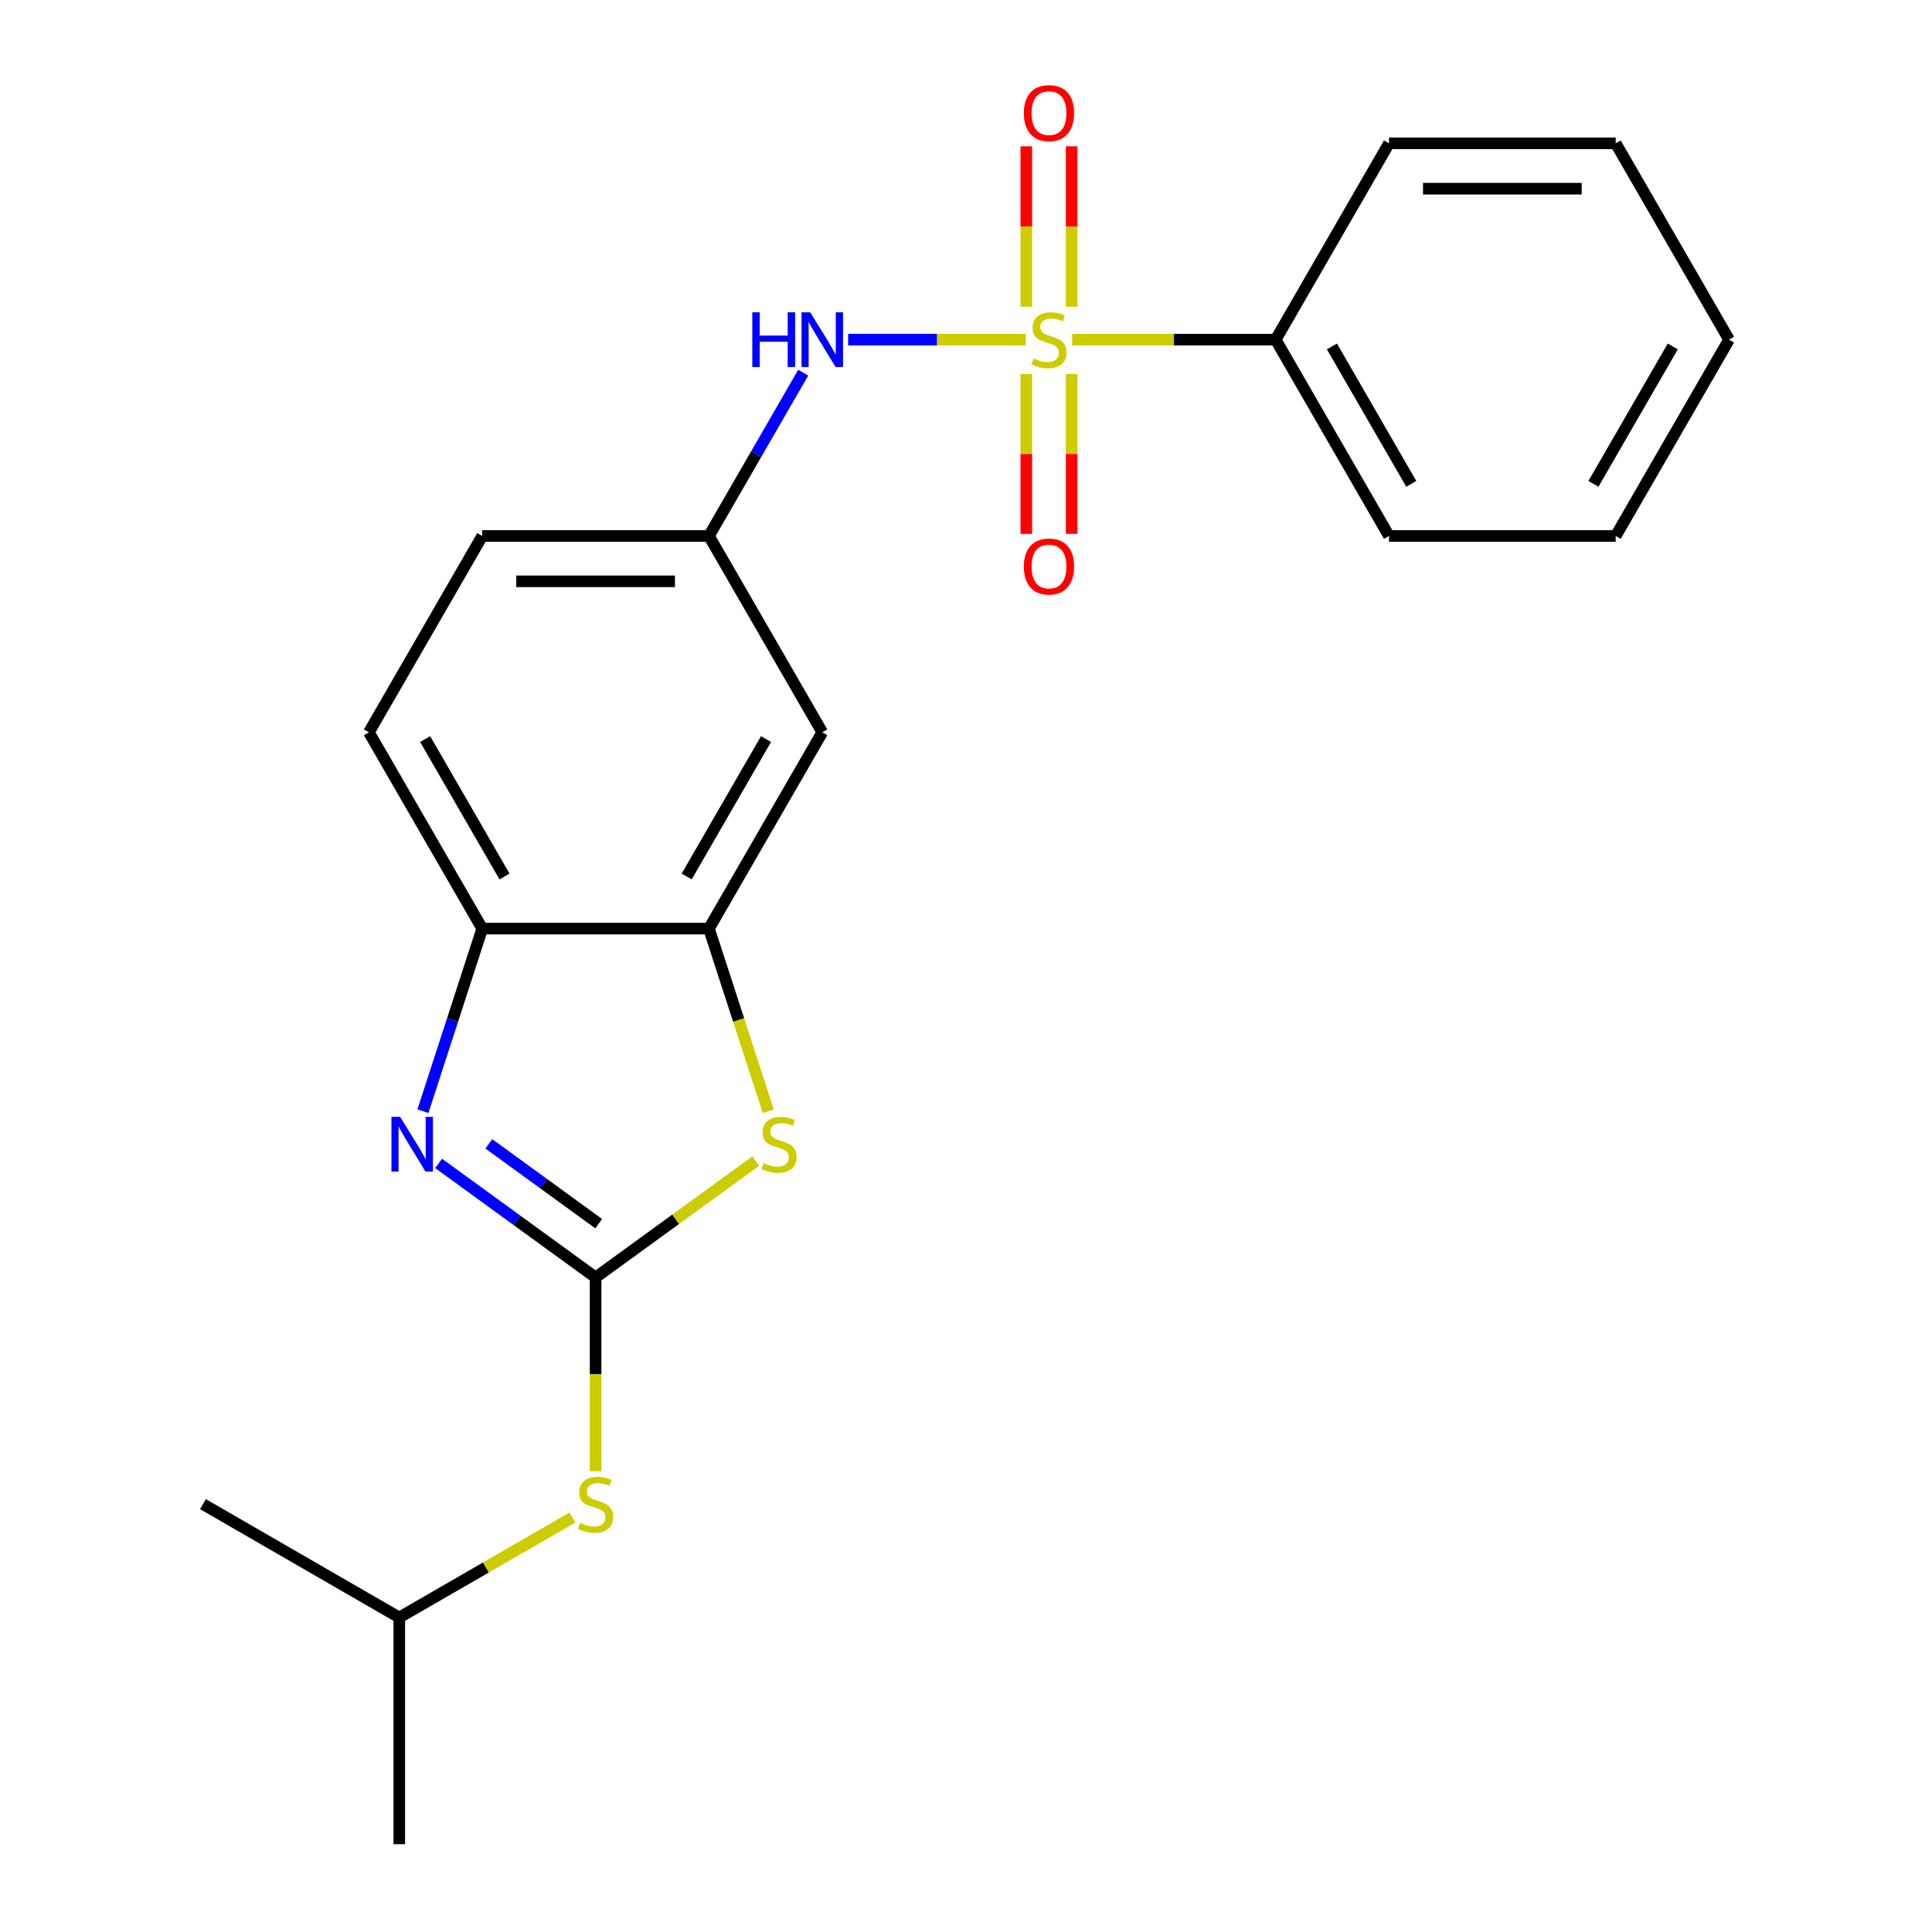 <?xml version='1.0' encoding='iso-8859-1'?>
<svg version='1.1' baseProfile='full'
              xmlns='http://www.w3.org/2000/svg'
                      xmlns:rdkit='http://www.rdkit.org/xml'
                      xmlns:xlink='http://www.w3.org/1999/xlink'
                  xml:space='preserve'
width='1000px' height='1000px' viewBox='0 0 1000 1000'>
<!-- END OF HEADER -->
<rect style='opacity:1.0;fill:#FFFFFF;stroke:none' width='1000' height='1000' x='0' y='0'> </rect>
<path class='bond-4' d='M 530.934,175.805 L 484.96,175.805' style='fill:none;fill-rule:evenodd;stroke:#CCCC00;stroke-width:6px;stroke-linecap:butt;stroke-linejoin:miter;stroke-opacity:1' />
<path class='bond-4' d='M 484.96,175.805 L 438.986,175.805' style='fill:none;fill-rule:evenodd;stroke:#0000FF;stroke-width:6px;stroke-linecap:butt;stroke-linejoin:miter;stroke-opacity:1' />
<path class='bond-7' d='M 531.214,193.618 L 531.214,234.975' style='fill:none;fill-rule:evenodd;stroke:#CCCC00;stroke-width:6px;stroke-linecap:butt;stroke-linejoin:miter;stroke-opacity:1' />
<path class='bond-7' d='M 531.214,234.975 L 531.214,276.331' style='fill:none;fill-rule:evenodd;stroke:#FF0000;stroke-width:6px;stroke-linecap:butt;stroke-linejoin:miter;stroke-opacity:1' />
<path class='bond-7' d='M 554.681,193.618 L 554.681,234.975' style='fill:none;fill-rule:evenodd;stroke:#CCCC00;stroke-width:6px;stroke-linecap:butt;stroke-linejoin:miter;stroke-opacity:1' />
<path class='bond-7' d='M 554.681,234.975 L 554.681,276.331' style='fill:none;fill-rule:evenodd;stroke:#FF0000;stroke-width:6px;stroke-linecap:butt;stroke-linejoin:miter;stroke-opacity:1' />
<path class='bond-8' d='M 554.681,158.751 L 554.681,117.244' style='fill:none;fill-rule:evenodd;stroke:#CCCC00;stroke-width:6px;stroke-linecap:butt;stroke-linejoin:miter;stroke-opacity:1' />
<path class='bond-8' d='M 554.681,117.244 L 554.681,75.737' style='fill:none;fill-rule:evenodd;stroke:#FF0000;stroke-width:6px;stroke-linecap:butt;stroke-linejoin:miter;stroke-opacity:1' />
<path class='bond-8' d='M 531.214,158.751 L 531.214,117.244' style='fill:none;fill-rule:evenodd;stroke:#CCCC00;stroke-width:6px;stroke-linecap:butt;stroke-linejoin:miter;stroke-opacity:1' />
<path class='bond-8' d='M 531.214,117.244 L 531.214,75.737' style='fill:none;fill-rule:evenodd;stroke:#FF0000;stroke-width:6px;stroke-linecap:butt;stroke-linejoin:miter;stroke-opacity:1' />
<path class='bond-10' d='M 554.961,175.805 L 607.622,175.805' style='fill:none;fill-rule:evenodd;stroke:#CCCC00;stroke-width:6px;stroke-linecap:butt;stroke-linejoin:miter;stroke-opacity:1' />
<path class='bond-10' d='M 607.622,175.805 L 660.282,175.805' style='fill:none;fill-rule:evenodd;stroke:#000000;stroke-width:6px;stroke-linecap:butt;stroke-linejoin:miter;stroke-opacity:1' />
<path class='bond-0' d='M 308.278,661.209 L 349.734,631.089' style='fill:none;fill-rule:evenodd;stroke:#000000;stroke-width:6px;stroke-linecap:butt;stroke-linejoin:miter;stroke-opacity:1' />
<path class='bond-0' d='M 349.734,631.089 L 391.19,600.969' style='fill:none;fill-rule:evenodd;stroke:#CCCC00;stroke-width:6px;stroke-linecap:butt;stroke-linejoin:miter;stroke-opacity:1' />
<path class='bond-9' d='M 308.278,661.209 L 308.278,711.349' style='fill:none;fill-rule:evenodd;stroke:#000000;stroke-width:6px;stroke-linecap:butt;stroke-linejoin:miter;stroke-opacity:1' />
<path class='bond-9' d='M 308.278,711.349 L 308.278,761.49' style='fill:none;fill-rule:evenodd;stroke:#CCCC00;stroke-width:6px;stroke-linecap:butt;stroke-linejoin:miter;stroke-opacity:1' />
<path class='bond-24' d='M 308.278,661.209 L 267.652,631.692' style='fill:none;fill-rule:evenodd;stroke:#000000;stroke-width:6px;stroke-linecap:butt;stroke-linejoin:miter;stroke-opacity:1' />
<path class='bond-24' d='M 267.652,631.692 L 227.026,602.175' style='fill:none;fill-rule:evenodd;stroke:#0000FF;stroke-width:6px;stroke-linecap:butt;stroke-linejoin:miter;stroke-opacity:1' />
<path class='bond-24' d='M 309.884,633.369 L 281.445,612.707' style='fill:none;fill-rule:evenodd;stroke:#000000;stroke-width:6px;stroke-linecap:butt;stroke-linejoin:miter;stroke-opacity:1' />
<path class='bond-24' d='M 281.445,612.707 L 253.007,592.045' style='fill:none;fill-rule:evenodd;stroke:#0000FF;stroke-width:6px;stroke-linecap:butt;stroke-linejoin:miter;stroke-opacity:1' />
<path class='bond-1' d='M 218.906,575.148 L 234.259,527.899' style='fill:none;fill-rule:evenodd;stroke:#0000FF;stroke-width:6px;stroke-linecap:butt;stroke-linejoin:miter;stroke-opacity:1' />
<path class='bond-1' d='M 234.259,527.899 L 249.611,480.649' style='fill:none;fill-rule:evenodd;stroke:#000000;stroke-width:6px;stroke-linecap:butt;stroke-linejoin:miter;stroke-opacity:1' />
<path class='bond-2' d='M 397.663,575.188 L 382.304,527.919' style='fill:none;fill-rule:evenodd;stroke:#CCCC00;stroke-width:6px;stroke-linecap:butt;stroke-linejoin:miter;stroke-opacity:1' />
<path class='bond-2' d='M 382.304,527.919 L 366.945,480.649' style='fill:none;fill-rule:evenodd;stroke:#000000;stroke-width:6px;stroke-linecap:butt;stroke-linejoin:miter;stroke-opacity:1' />
<path class='bond-3' d='M 366.945,480.649 L 425.613,379.034' style='fill:none;fill-rule:evenodd;stroke:#000000;stroke-width:6px;stroke-linecap:butt;stroke-linejoin:miter;stroke-opacity:1' />
<path class='bond-3' d='M 355.423,453.674 L 396.49,382.543' style='fill:none;fill-rule:evenodd;stroke:#000000;stroke-width:6px;stroke-linecap:butt;stroke-linejoin:miter;stroke-opacity:1' />
<path class='bond-23' d='M 366.945,480.649 L 249.611,480.649' style='fill:none;fill-rule:evenodd;stroke:#000000;stroke-width:6px;stroke-linecap:butt;stroke-linejoin:miter;stroke-opacity:1' />
<path class='bond-11' d='M 415.744,192.898 L 391.345,235.159' style='fill:none;fill-rule:evenodd;stroke:#0000FF;stroke-width:6px;stroke-linecap:butt;stroke-linejoin:miter;stroke-opacity:1' />
<path class='bond-11' d='M 391.345,235.159 L 366.945,277.42' style='fill:none;fill-rule:evenodd;stroke:#000000;stroke-width:6px;stroke-linecap:butt;stroke-linejoin:miter;stroke-opacity:1' />
<path class='bond-5' d='M 249.611,480.649 L 190.943,379.034' style='fill:none;fill-rule:evenodd;stroke:#000000;stroke-width:6px;stroke-linecap:butt;stroke-linejoin:miter;stroke-opacity:1' />
<path class='bond-5' d='M 261.134,453.674 L 220.066,382.543' style='fill:none;fill-rule:evenodd;stroke:#000000;stroke-width:6px;stroke-linecap:butt;stroke-linejoin:miter;stroke-opacity:1' />
<path class='bond-6' d='M 425.613,379.034 L 366.945,277.42' style='fill:none;fill-rule:evenodd;stroke:#000000;stroke-width:6px;stroke-linecap:butt;stroke-linejoin:miter;stroke-opacity:1' />
<path class='bond-14' d='M 296.265,785.479 L 251.464,811.345' style='fill:none;fill-rule:evenodd;stroke:#CCCC00;stroke-width:6px;stroke-linecap:butt;stroke-linejoin:miter;stroke-opacity:1' />
<path class='bond-14' d='M 251.464,811.345 L 206.663,837.211' style='fill:none;fill-rule:evenodd;stroke:#000000;stroke-width:6px;stroke-linecap:butt;stroke-linejoin:miter;stroke-opacity:1' />
<path class='bond-15' d='M 660.282,175.805 L 718.95,277.42' style='fill:none;fill-rule:evenodd;stroke:#000000;stroke-width:6px;stroke-linecap:butt;stroke-linejoin:miter;stroke-opacity:1' />
<path class='bond-15' d='M 689.405,179.314 L 730.472,250.444' style='fill:none;fill-rule:evenodd;stroke:#000000;stroke-width:6px;stroke-linecap:butt;stroke-linejoin:miter;stroke-opacity:1' />
<path class='bond-16' d='M 660.282,175.805 L 718.95,74.19' style='fill:none;fill-rule:evenodd;stroke:#000000;stroke-width:6px;stroke-linecap:butt;stroke-linejoin:miter;stroke-opacity:1' />
<path class='bond-13' d='M 366.945,277.42 L 249.611,277.42' style='fill:none;fill-rule:evenodd;stroke:#000000;stroke-width:6px;stroke-linecap:butt;stroke-linejoin:miter;stroke-opacity:1' />
<path class='bond-13' d='M 349.345,300.887 L 267.211,300.887' style='fill:none;fill-rule:evenodd;stroke:#000000;stroke-width:6px;stroke-linecap:butt;stroke-linejoin:miter;stroke-opacity:1' />
<path class='bond-12' d='M 190.943,379.034 L 249.611,277.42' style='fill:none;fill-rule:evenodd;stroke:#000000;stroke-width:6px;stroke-linecap:butt;stroke-linejoin:miter;stroke-opacity:1' />
<path class='bond-17' d='M 206.663,837.211 L 206.663,954.545' style='fill:none;fill-rule:evenodd;stroke:#000000;stroke-width:6px;stroke-linecap:butt;stroke-linejoin:miter;stroke-opacity:1' />
<path class='bond-18' d='M 206.663,837.211 L 105.048,778.543' style='fill:none;fill-rule:evenodd;stroke:#000000;stroke-width:6px;stroke-linecap:butt;stroke-linejoin:miter;stroke-opacity:1' />
<path class='bond-19' d='M 718.95,277.42 L 836.284,277.42' style='fill:none;fill-rule:evenodd;stroke:#000000;stroke-width:6px;stroke-linecap:butt;stroke-linejoin:miter;stroke-opacity:1' />
<path class='bond-20' d='M 718.95,74.19 L 836.284,74.19' style='fill:none;fill-rule:evenodd;stroke:#000000;stroke-width:6px;stroke-linecap:butt;stroke-linejoin:miter;stroke-opacity:1' />
<path class='bond-20' d='M 736.55,97.657 L 818.684,97.657' style='fill:none;fill-rule:evenodd;stroke:#000000;stroke-width:6px;stroke-linecap:butt;stroke-linejoin:miter;stroke-opacity:1' />
<path class='bond-22' d='M 836.284,277.42 L 894.952,175.805' style='fill:none;fill-rule:evenodd;stroke:#000000;stroke-width:6px;stroke-linecap:butt;stroke-linejoin:miter;stroke-opacity:1' />
<path class='bond-22' d='M 824.761,250.444 L 865.828,179.314' style='fill:none;fill-rule:evenodd;stroke:#000000;stroke-width:6px;stroke-linecap:butt;stroke-linejoin:miter;stroke-opacity:1' />
<path class='bond-21' d='M 836.284,74.19 L 894.952,175.805' style='fill:none;fill-rule:evenodd;stroke:#000000;stroke-width:6px;stroke-linecap:butt;stroke-linejoin:miter;stroke-opacity:1' />
<path  class='atom-0' d='M 534.947 185.525
Q 535.267 185.645, 536.587 186.205
Q 537.907 186.765, 539.347 187.125
Q 540.827 187.445, 542.267 187.445
Q 544.947 187.445, 546.507 186.165
Q 548.067 184.845, 548.067 182.565
Q 548.067 181.005, 547.267 180.045
Q 546.507 179.085, 545.307 178.565
Q 544.107 178.045, 542.107 177.445
Q 539.587 176.685, 538.067 175.965
Q 536.587 175.245, 535.507 173.725
Q 534.467 172.205, 534.467 169.645
Q 534.467 166.085, 536.867 163.885
Q 539.307 161.685, 544.107 161.685
Q 547.387 161.685, 551.107 163.245
L 550.187 166.325
Q 546.787 164.925, 544.227 164.925
Q 541.467 164.925, 539.947 166.085
Q 538.427 167.205, 538.467 169.165
Q 538.467 170.685, 539.227 171.605
Q 540.027 172.525, 541.147 173.045
Q 542.307 173.565, 544.227 174.165
Q 546.787 174.965, 548.307 175.765
Q 549.827 176.565, 550.907 178.205
Q 552.027 179.805, 552.027 182.565
Q 552.027 186.485, 549.387 188.605
Q 546.787 190.685, 542.427 190.685
Q 539.907 190.685, 537.987 190.125
Q 536.107 189.605, 533.867 188.685
L 534.947 185.525
' fill='#CCCC00'/>
<path  class='atom-2' d='M 207.092 578.081
L 216.372 593.081
Q 217.292 594.561, 218.772 597.241
Q 220.252 599.921, 220.332 600.081
L 220.332 578.081
L 224.092 578.081
L 224.092 606.401
L 220.212 606.401
L 210.252 590.001
Q 209.092 588.081, 207.852 585.881
Q 206.652 583.681, 206.292 583.001
L 206.292 606.401
L 202.612 606.401
L 202.612 578.081
L 207.092 578.081
' fill='#0000FF'/>
<path  class='atom-3' d='M 395.204 601.961
Q 395.524 602.081, 396.844 602.641
Q 398.164 603.201, 399.604 603.561
Q 401.084 603.881, 402.524 603.881
Q 405.204 603.881, 406.764 602.601
Q 408.324 601.281, 408.324 599.001
Q 408.324 597.441, 407.524 596.481
Q 406.764 595.521, 405.564 595.001
Q 404.364 594.481, 402.364 593.881
Q 399.844 593.121, 398.324 592.401
Q 396.844 591.681, 395.764 590.161
Q 394.724 588.641, 394.724 586.081
Q 394.724 582.521, 397.124 580.321
Q 399.564 578.121, 404.364 578.121
Q 407.644 578.121, 411.364 579.681
L 410.444 582.761
Q 407.044 581.361, 404.484 581.361
Q 401.724 581.361, 400.204 582.521
Q 398.684 583.641, 398.724 585.601
Q 398.724 587.121, 399.484 588.041
Q 400.284 588.961, 401.404 589.481
Q 402.564 590.001, 404.484 590.601
Q 407.044 591.401, 408.564 592.201
Q 410.084 593.001, 411.164 594.641
Q 412.284 596.241, 412.284 599.001
Q 412.284 602.921, 409.644 605.041
Q 407.044 607.121, 402.684 607.121
Q 400.164 607.121, 398.244 606.561
Q 396.364 606.041, 394.124 605.121
L 395.204 601.961
' fill='#CCCC00'/>
<path  class='atom-5' d='M 389.393 161.645
L 393.233 161.645
L 393.233 173.685
L 407.713 173.685
L 407.713 161.645
L 411.553 161.645
L 411.553 189.965
L 407.713 189.965
L 407.713 176.885
L 393.233 176.885
L 393.233 189.965
L 389.393 189.965
L 389.393 161.645
' fill='#0000FF'/>
<path  class='atom-5' d='M 419.353 161.645
L 428.633 176.645
Q 429.553 178.125, 431.033 180.805
Q 432.513 183.485, 432.593 183.645
L 432.593 161.645
L 436.353 161.645
L 436.353 189.965
L 432.473 189.965
L 422.513 173.565
Q 421.353 171.645, 420.113 169.445
Q 418.913 167.245, 418.553 166.565
L 418.553 189.965
L 414.873 189.965
L 414.873 161.645
L 419.353 161.645
' fill='#0000FF'/>
<path  class='atom-8' d='M 529.947 293.219
Q 529.947 286.419, 533.307 282.619
Q 536.667 278.819, 542.947 278.819
Q 549.227 278.819, 552.587 282.619
Q 555.947 286.419, 555.947 293.219
Q 555.947 300.099, 552.547 304.019
Q 549.147 307.899, 542.947 307.899
Q 536.707 307.899, 533.307 304.019
Q 529.947 300.139, 529.947 293.219
M 542.947 304.699
Q 547.267 304.699, 549.587 301.819
Q 551.947 298.899, 551.947 293.219
Q 551.947 287.659, 549.587 284.859
Q 547.267 282.019, 542.947 282.019
Q 538.627 282.019, 536.267 284.819
Q 533.947 287.619, 533.947 293.219
Q 533.947 298.939, 536.267 301.819
Q 538.627 304.699, 542.947 304.699
' fill='#FF0000'/>
<path  class='atom-9' d='M 529.947 58.55
Q 529.947 51.75, 533.307 47.95
Q 536.667 44.15, 542.947 44.15
Q 549.227 44.15, 552.587 47.95
Q 555.947 51.75, 555.947 58.55
Q 555.947 65.43, 552.547 69.35
Q 549.147 73.23, 542.947 73.23
Q 536.707 73.23, 533.307 69.35
Q 529.947 65.47, 529.947 58.55
M 542.947 70.03
Q 547.267 70.03, 549.587 67.15
Q 551.947 64.23, 551.947 58.55
Q 551.947 52.99, 549.587 50.19
Q 547.267 47.35, 542.947 47.35
Q 538.627 47.35, 536.267 50.15
Q 533.947 52.95, 533.947 58.55
Q 533.947 64.27, 536.267 67.15
Q 538.627 70.03, 542.947 70.03
' fill='#FF0000'/>
<path  class='atom-10' d='M 300.278 788.263
Q 300.598 788.383, 301.918 788.943
Q 303.238 789.503, 304.678 789.863
Q 306.158 790.183, 307.598 790.183
Q 310.278 790.183, 311.838 788.903
Q 313.398 787.583, 313.398 785.303
Q 313.398 783.743, 312.598 782.783
Q 311.838 781.823, 310.638 781.303
Q 309.438 780.783, 307.438 780.183
Q 304.918 779.423, 303.398 778.703
Q 301.918 777.983, 300.838 776.463
Q 299.798 774.943, 299.798 772.383
Q 299.798 768.823, 302.198 766.623
Q 304.638 764.423, 309.438 764.423
Q 312.718 764.423, 316.438 765.983
L 315.518 769.063
Q 312.118 767.663, 309.558 767.663
Q 306.798 767.663, 305.278 768.823
Q 303.758 769.943, 303.798 771.903
Q 303.798 773.423, 304.558 774.343
Q 305.358 775.263, 306.478 775.783
Q 307.638 776.303, 309.558 776.903
Q 312.118 777.703, 313.638 778.503
Q 315.158 779.303, 316.238 780.943
Q 317.358 782.543, 317.358 785.303
Q 317.358 789.223, 314.718 791.343
Q 312.118 793.423, 307.758 793.423
Q 305.238 793.423, 303.318 792.863
Q 301.438 792.343, 299.198 791.423
L 300.278 788.263
' fill='#CCCC00'/>
</svg>
